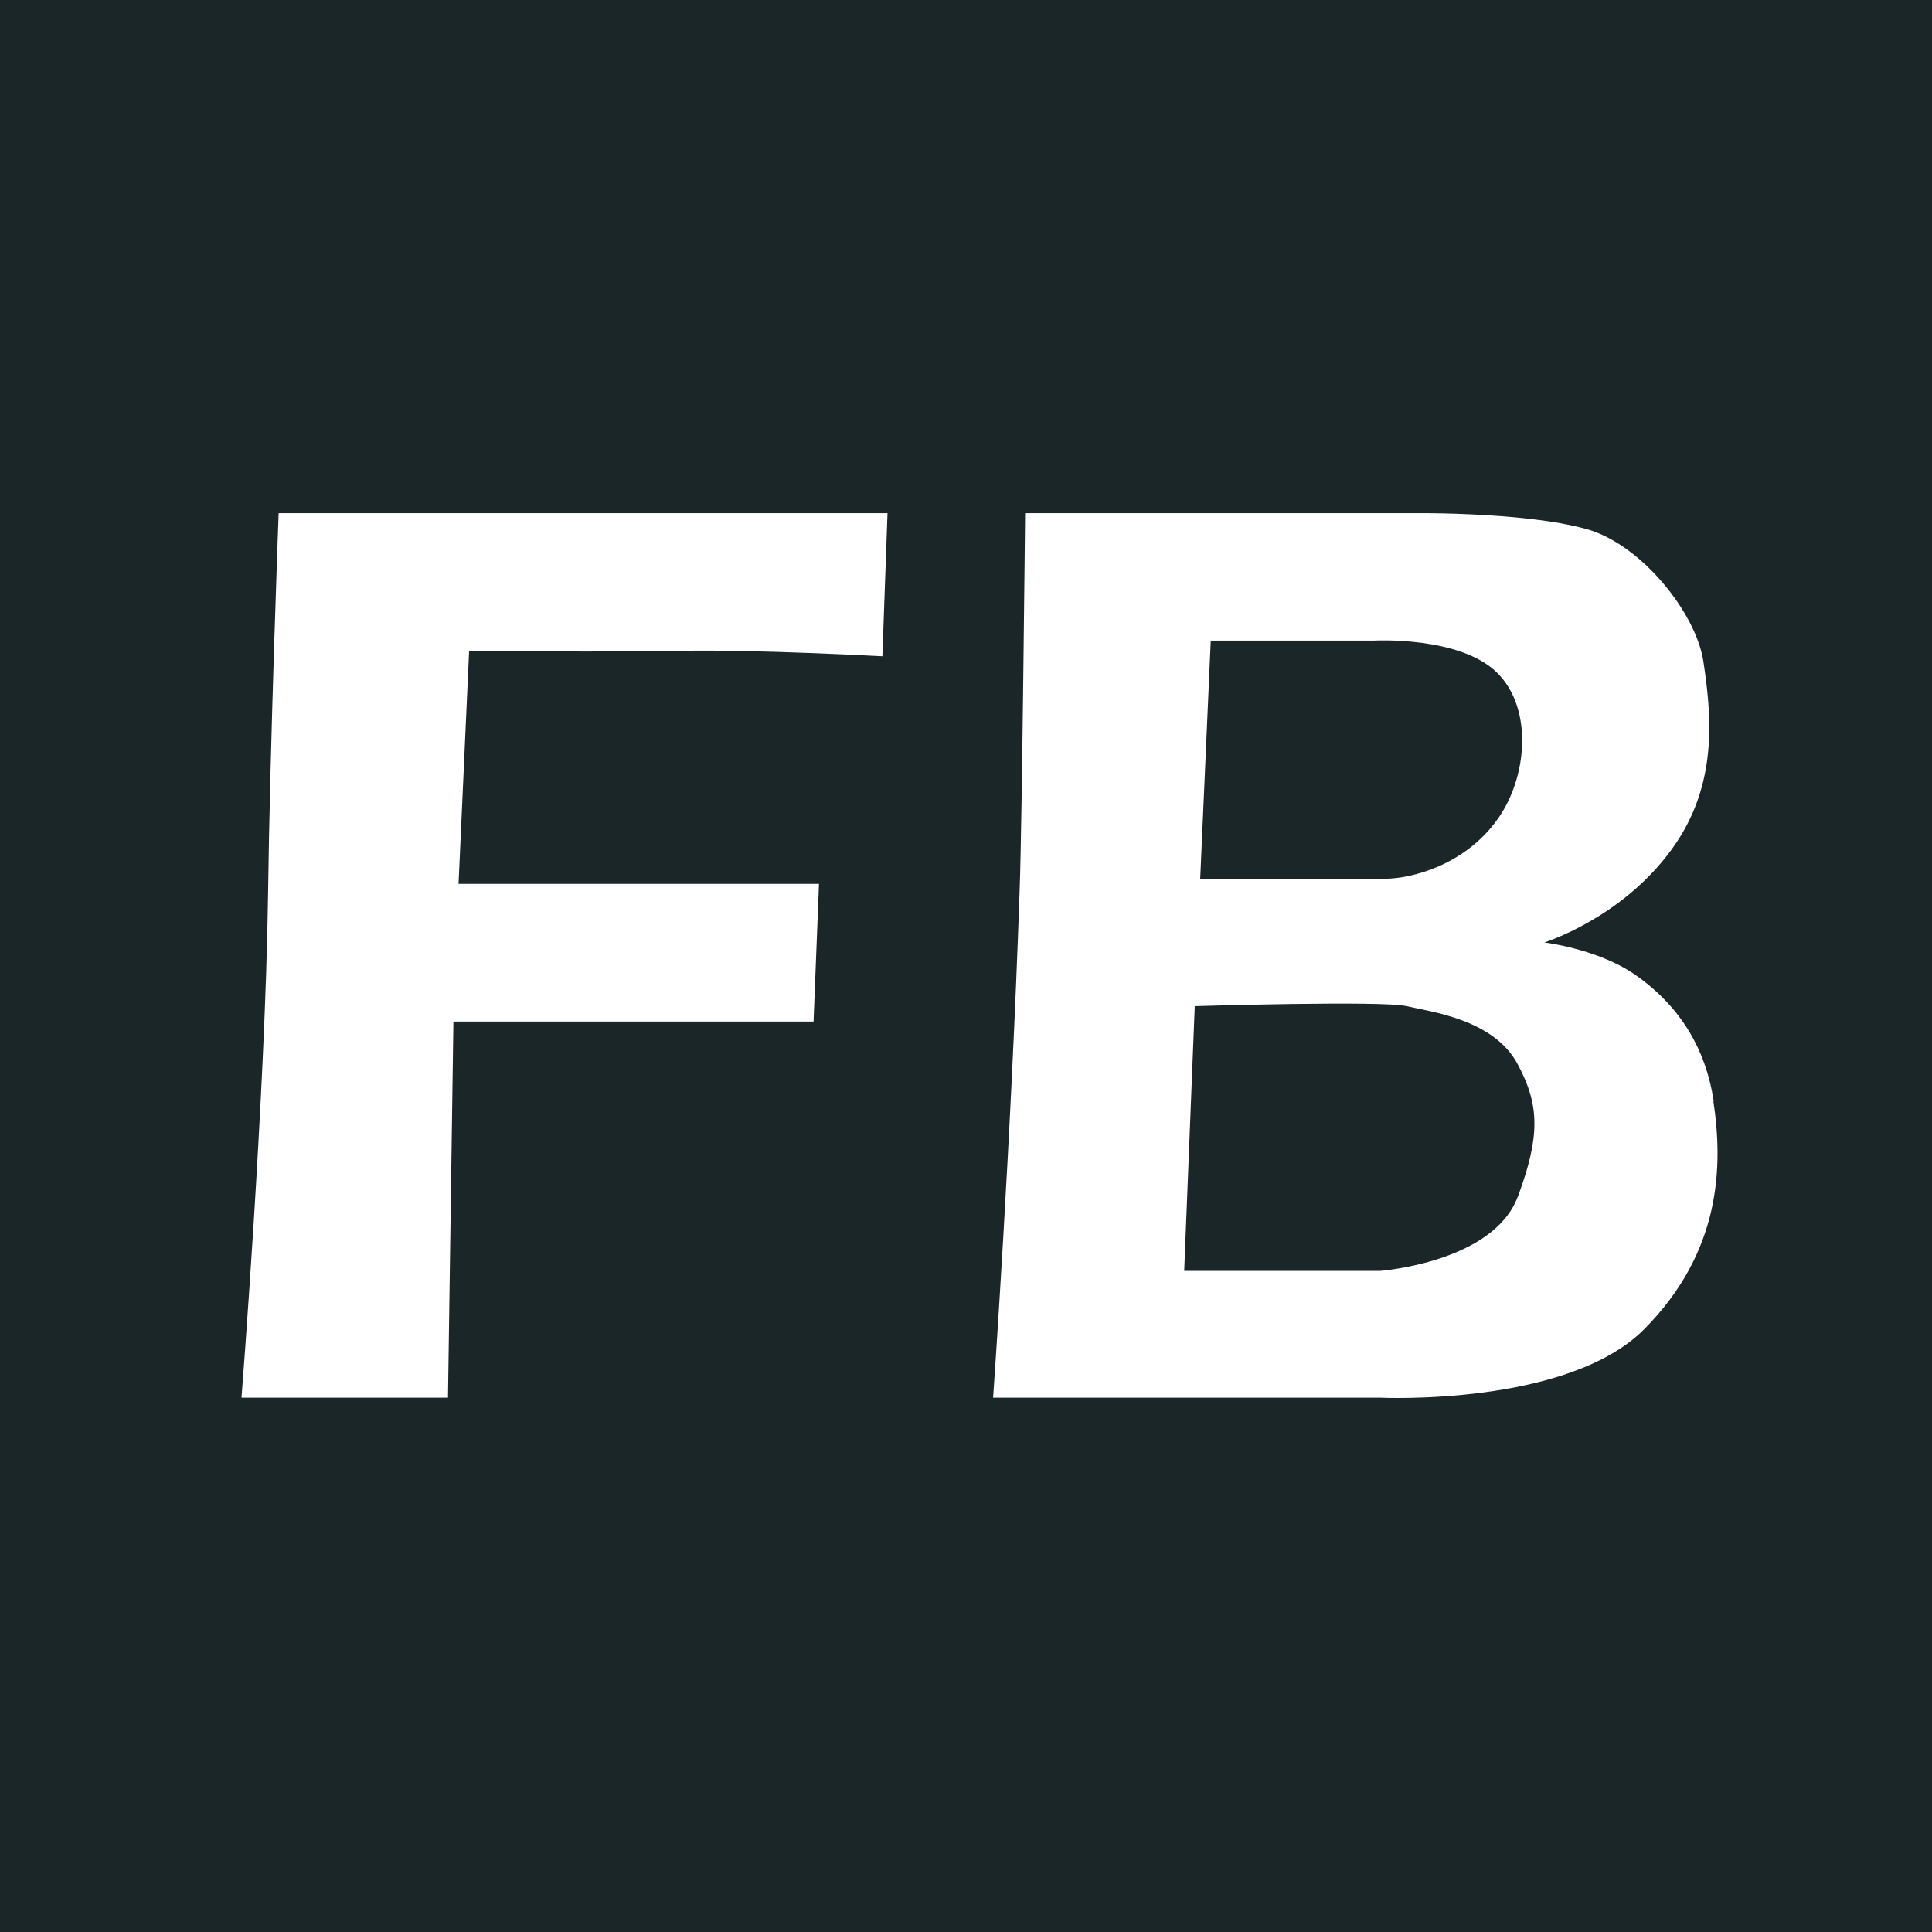 <svg xmlns="http://www.w3.org/2000/svg" fill="none" viewBox="0 0 64 64"><path fill="#1B2628" d="M0 0h64v64H0z"/><g fill="#fff" fill-rule="evenodd" clip-path="url(#a)" clip-rule="evenodd"><path d="M56.768 36.48c-.32-2.13-1.48-3.42-2.63-4.21-1.23-.84-2.98-1.05-2.98-1.05s2.74-.85 4.39-3.33c1.39-2.1 1.12-4.35.88-5.97-.24-1.61-2.05-3.88-3.86-4.39-2.17-.61-6.15-.53-6.15-.53h-12.46s-.1 10.27-.18 12.46c-.28 8.34-.88 16.84-.88 16.84h12.81s6.22.3 8.77-2.28c2.55-2.58 2.6-5.41 2.28-7.54h.01Zm-16.67-15.26h5.44s2.8-.15 4.04 1.05c1.22 1.18 1.03 3.51 0 4.91-1.1 1.5-2.83 1.92-3.68 1.93h-6.14l.35-7.9-.01.01Zm10.18 18.42c-.81 2.18-4.56 2.46-4.56 2.46h-6.49l.35-8.77s6.22-.19 7.02 0c.8.19 2.89.43 3.68 1.93.73 1.36.74 2.39 0 4.39v-.01ZM8 46.3h6.84l.18-12.46h11.93l.18-4.56H15.19l.35-7.72s4.62.05 7.02 0c2.4-.05 6.67.18 6.67.18L29.4 17H9.23s-.29 7.8-.35 12.63C8.79 36.27 8 46.3 8 46.3Z"/></g><defs><clipPath id="a"><path fill="#fff" d="M8 17h48.91v29.31H8z"/></clipPath></defs></svg>